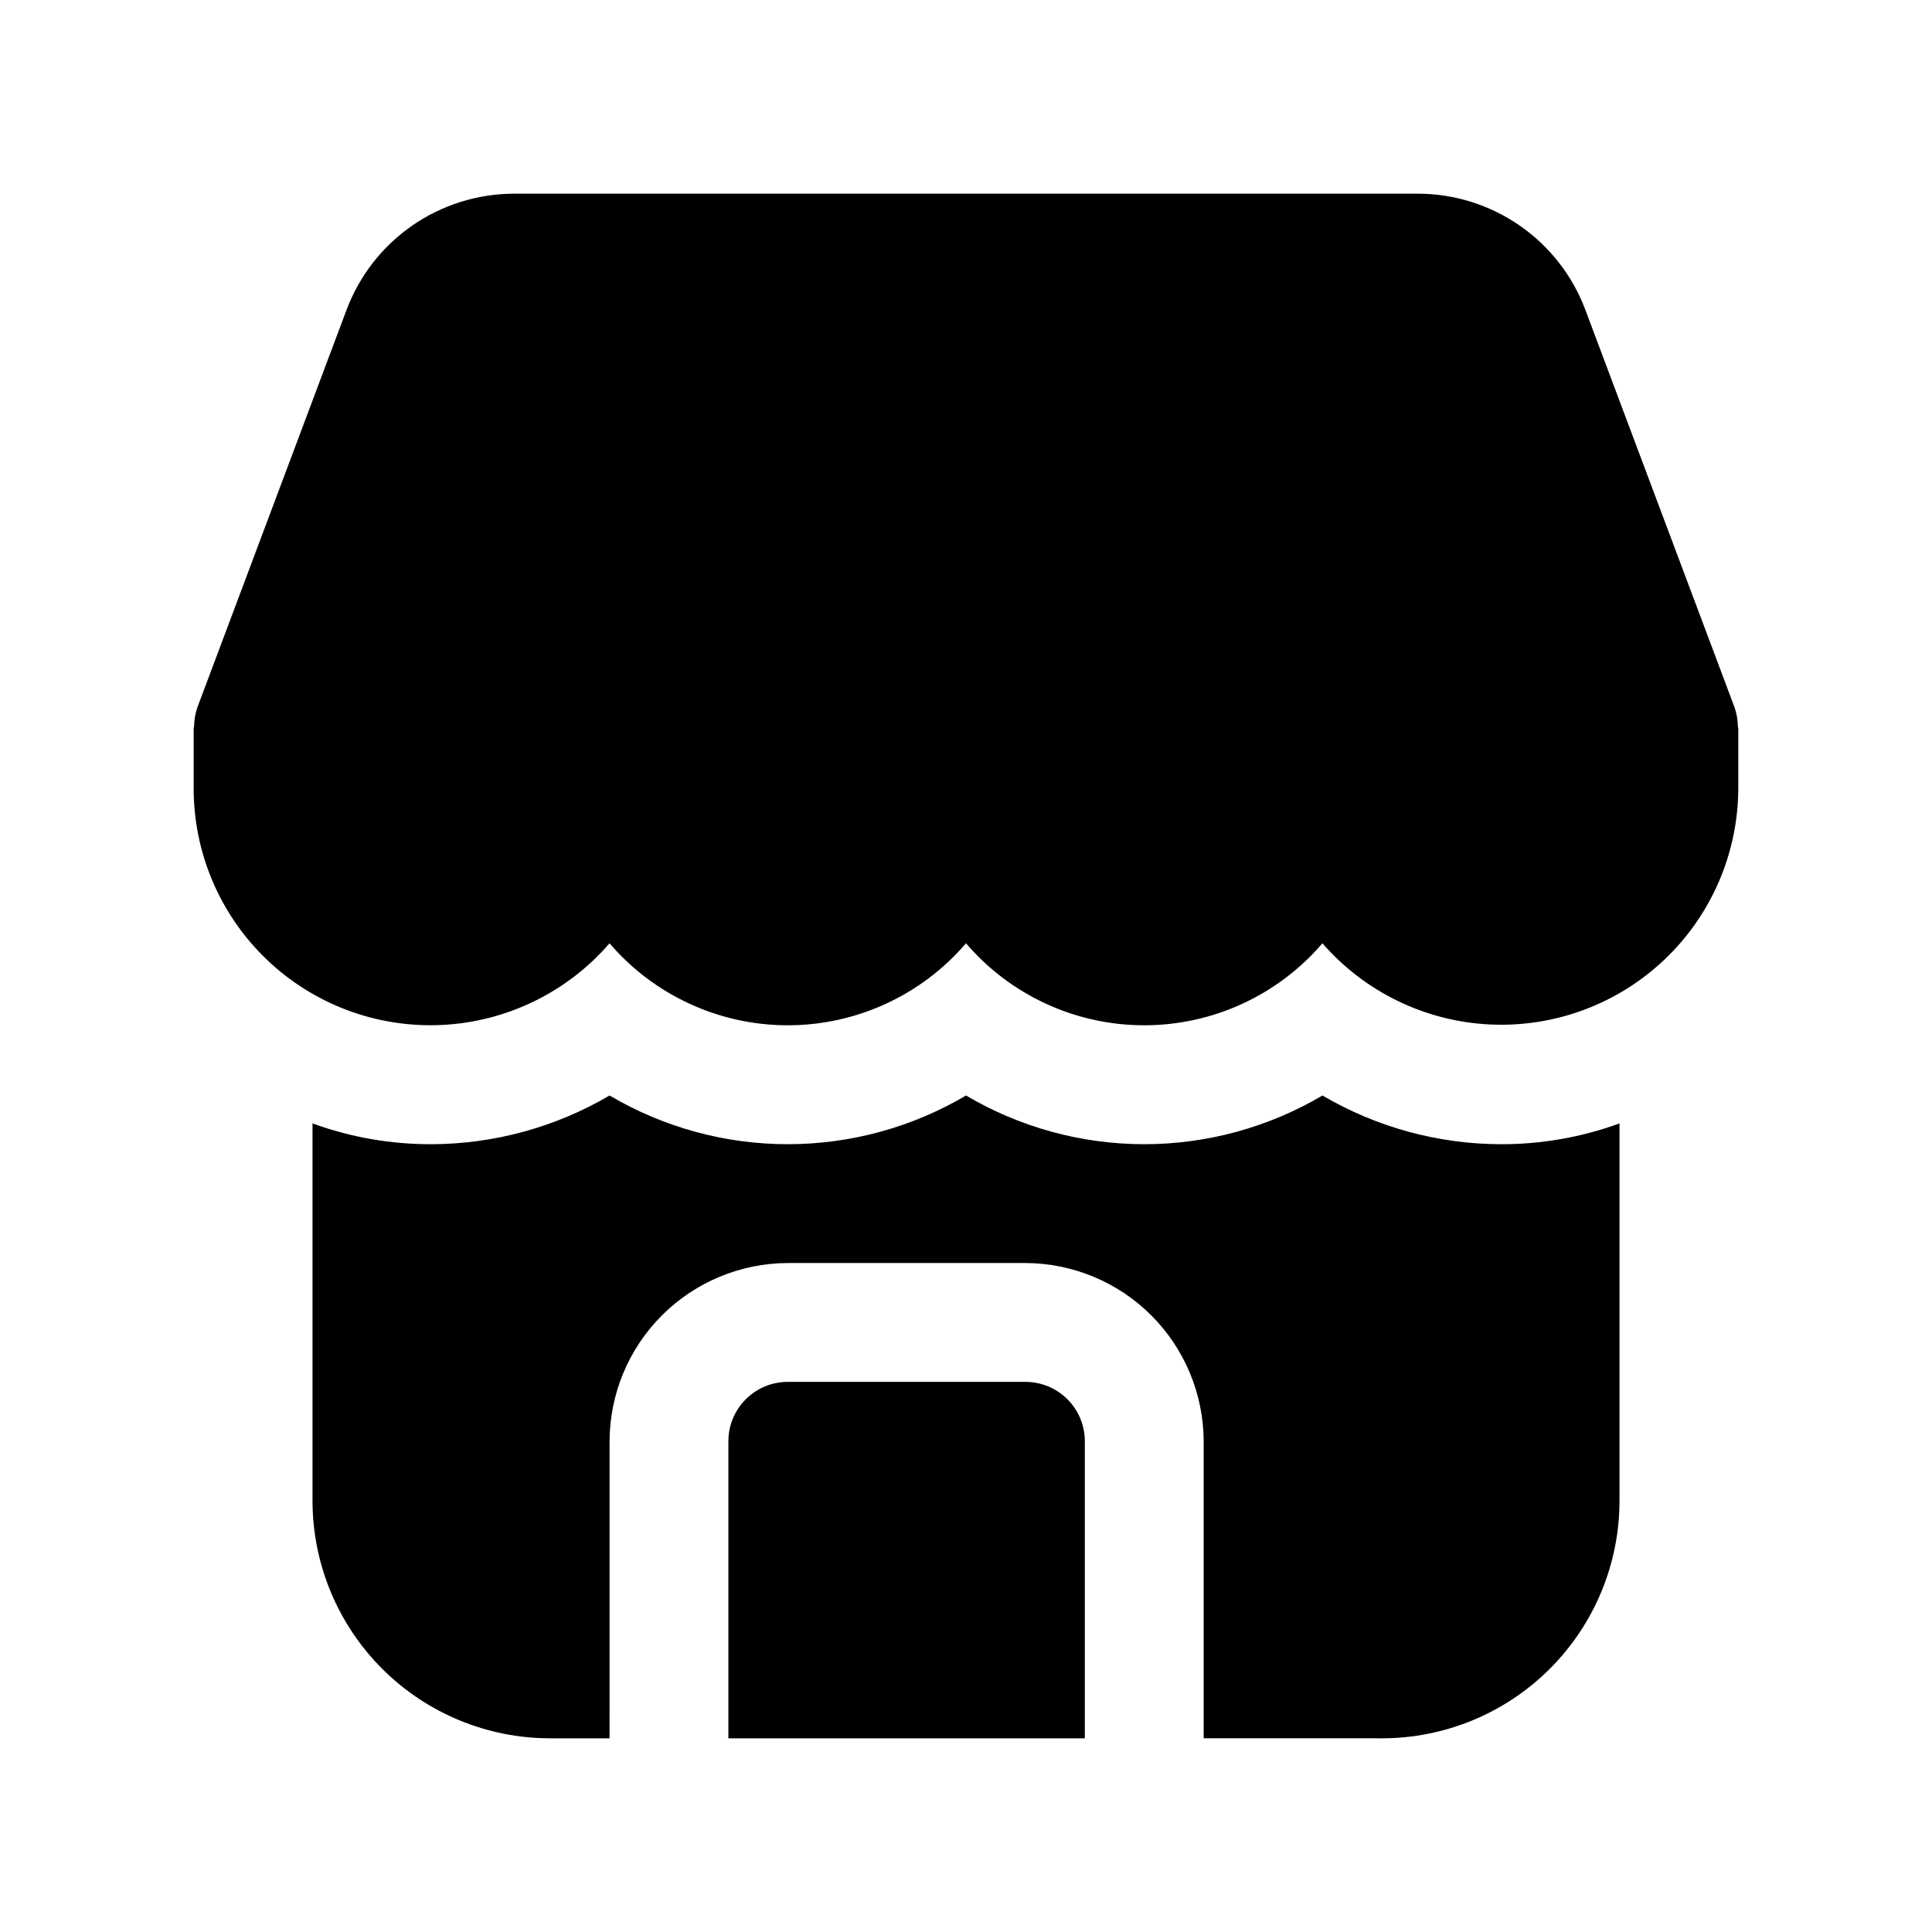 <?xml version="1.0" encoding="UTF-8"?>
<!-- The Best Svg Icon site in the world: iconSvg.co, Visit us! https://iconsvg.co -->
<svg fill="#000000" width="800px" height="800px" version="1.1" viewBox="144 144 512 512" xmlns="http://www.w3.org/2000/svg">
 <g>
  <path d="m352.77 510.21c-4.176 0-8.18 1.66-11.133 4.609-2.953 2.953-4.609 6.957-4.609 11.133v78.719h94.465v-78.719c0-4.176-1.66-8.18-4.613-11.133-2.953-2.949-6.957-4.609-11.133-4.609z"/>
  <path d="m510.21 604.67c16.703 0 32.719-6.637 44.531-18.445 11.809-11.812 18.445-27.828 18.445-44.531v-99.977c-10.09 3.676-20.75 5.539-31.488 5.512-16.609-0.043-32.91-4.5-47.234-12.91-14.305 8.449-30.617 12.906-47.23 12.906s-32.926-4.457-47.23-12.906c-14.309 8.449-30.617 12.906-47.234 12.906-16.613 0-32.926-4.457-47.23-12.906-14.324 8.41-30.625 12.867-47.234 12.91-10.738 0.027-21.395-1.836-31.488-5.512v99.977c0 16.703 6.637 32.719 18.445 44.531 11.812 11.809 27.828 18.445 44.531 18.445h15.742l0.004-78.723c0.035-12.512 5.023-24.504 13.875-33.355 8.848-8.848 20.84-13.836 33.355-13.875h62.977c12.516 0.039 24.508 5.027 33.355 13.875 8.852 8.852 13.84 20.844 13.879 33.355v78.719z"/>
  <path d="m603.68 331.48-39.582-105.48c-3.398-8.988-9.449-16.734-17.344-22.207-7.898-5.477-17.27-8.43-26.879-8.465h-239.75c-9.609 0.035-18.977 2.981-26.875 8.449-7.894 5.473-13.945 13.207-17.352 22.191l-39.582 105.48c-0.555 1.605-0.852 3.289-0.879 4.992 0 0.188-0.109 0.363-0.109 0.551v15.742h-0.004c-0.059 17.195 6.938 33.66 19.355 45.547 12.422 11.891 29.176 18.16 46.352 17.348 17.172-0.812 33.262-8.637 44.504-21.645 11.816 13.789 29.07 21.727 47.23 21.727s35.414-7.938 47.234-21.727c11.816 13.789 29.07 21.727 47.23 21.727 18.16 0 35.414-7.938 47.23-21.727 11.266 12.945 27.34 20.719 44.484 21.516 17.145 0.793 33.863-5.461 46.281-17.309 12.414-11.852 19.441-28.262 19.445-45.426v-15.742c0-0.188-0.109-0.363-0.109-0.551-0.027-1.703-0.328-3.387-0.883-4.992z"/>
 </g>
</svg>